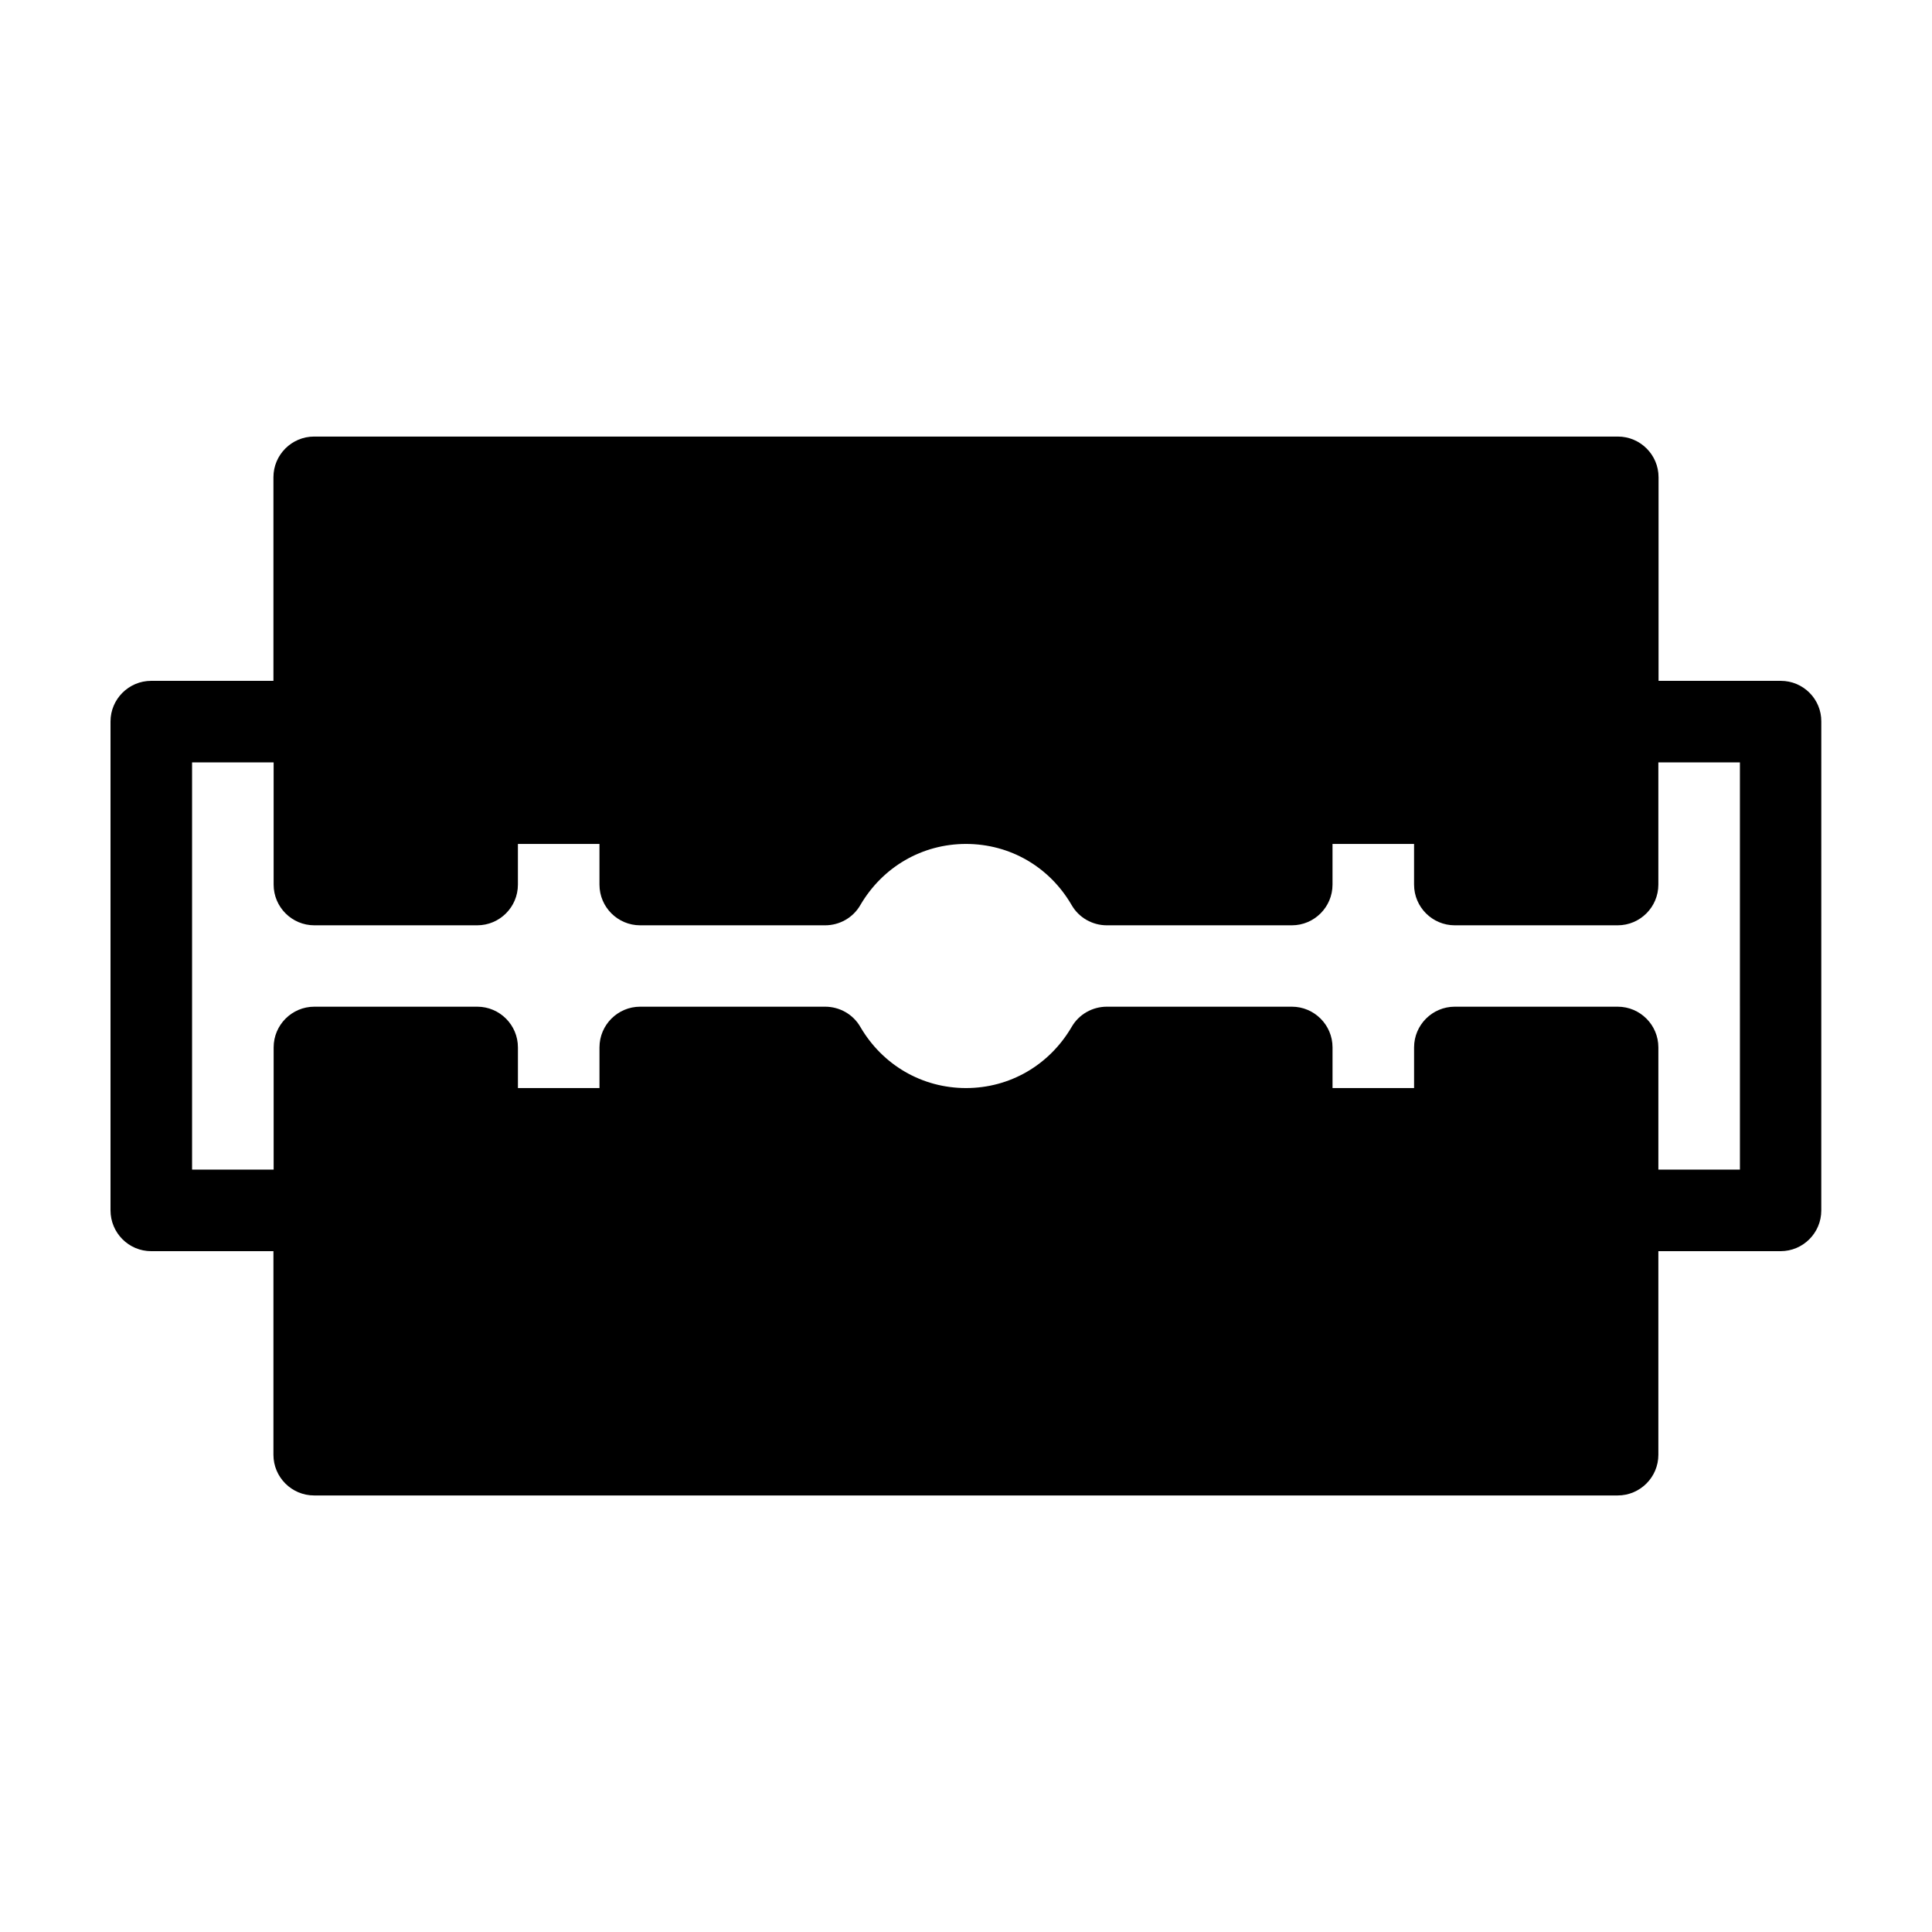 <?xml version="1.0" encoding="UTF-8"?>
<!-- Uploaded to: SVG Repo, www.svgrepo.com, Generator: SVG Repo Mixer Tools -->
<svg fill="#000000" width="800px" height="800px" version="1.1" viewBox="144 144 512 512" xmlns="http://www.w3.org/2000/svg">
 <path d="m615.93 324.43h-32.395v-53.957c0-5.945-4.836-10.781-10.781-10.781h-345.51c-5.945 0-10.781 4.836-10.781 10.781v53.957h-32.395c-5.945 0-10.781 4.836-10.781 10.781v129.53c0 5.996 4.836 10.832 10.781 10.832h32.395v53.957c0 5.945 4.836 10.781 10.781 10.781h345.46c5.945 0 10.781-4.836 10.781-10.781v-53.957h32.395c5.945 0 10.781-4.836 10.781-10.781l0.004-129.58c0.047-5.945-4.789-10.781-10.734-10.781zm-10.832 129.53h-21.613v-32.395c0-5.945-4.836-10.781-10.781-10.781h-43.176c-5.945 0-10.781 4.836-10.781 10.781v10.781h-21.613v-10.781c0-5.945-4.836-10.781-10.781-10.781h-49.02c-3.828 0-7.406 2.016-9.32 5.34-5.945 10.176-16.426 16.223-28.012 16.223-11.637 0-22.117-6.098-28.012-16.223-1.914-3.324-5.492-5.34-9.32-5.34h-49.02c-5.945 0-10.781 4.836-10.781 10.781v10.781h-21.613v-10.781c0-5.945-4.836-10.781-10.781-10.781h-43.176c-5.945 0-10.781 4.836-10.781 10.781v32.395h-21.617v-107.92h21.613v32.395c0 5.945 4.836 10.781 10.781 10.781h43.176c5.945 0 10.781-4.836 10.781-10.781v-10.781h21.613v10.781c0 5.945 4.836 10.781 10.781 10.781h49.02c3.828 0 7.406-2.016 9.32-5.34 5.945-10.176 16.426-16.223 28.012-16.223 11.637 0 22.117 6.047 28.012 16.223 1.914 3.324 5.492 5.34 9.32 5.34h49.02c5.945 0 10.781-4.836 10.781-10.781v-10.781h21.613v10.781c0 5.945 4.836 10.781 10.781 10.781h43.176c5.945 0 10.781-4.836 10.781-10.781v-32.395h21.613z"/>
</svg>